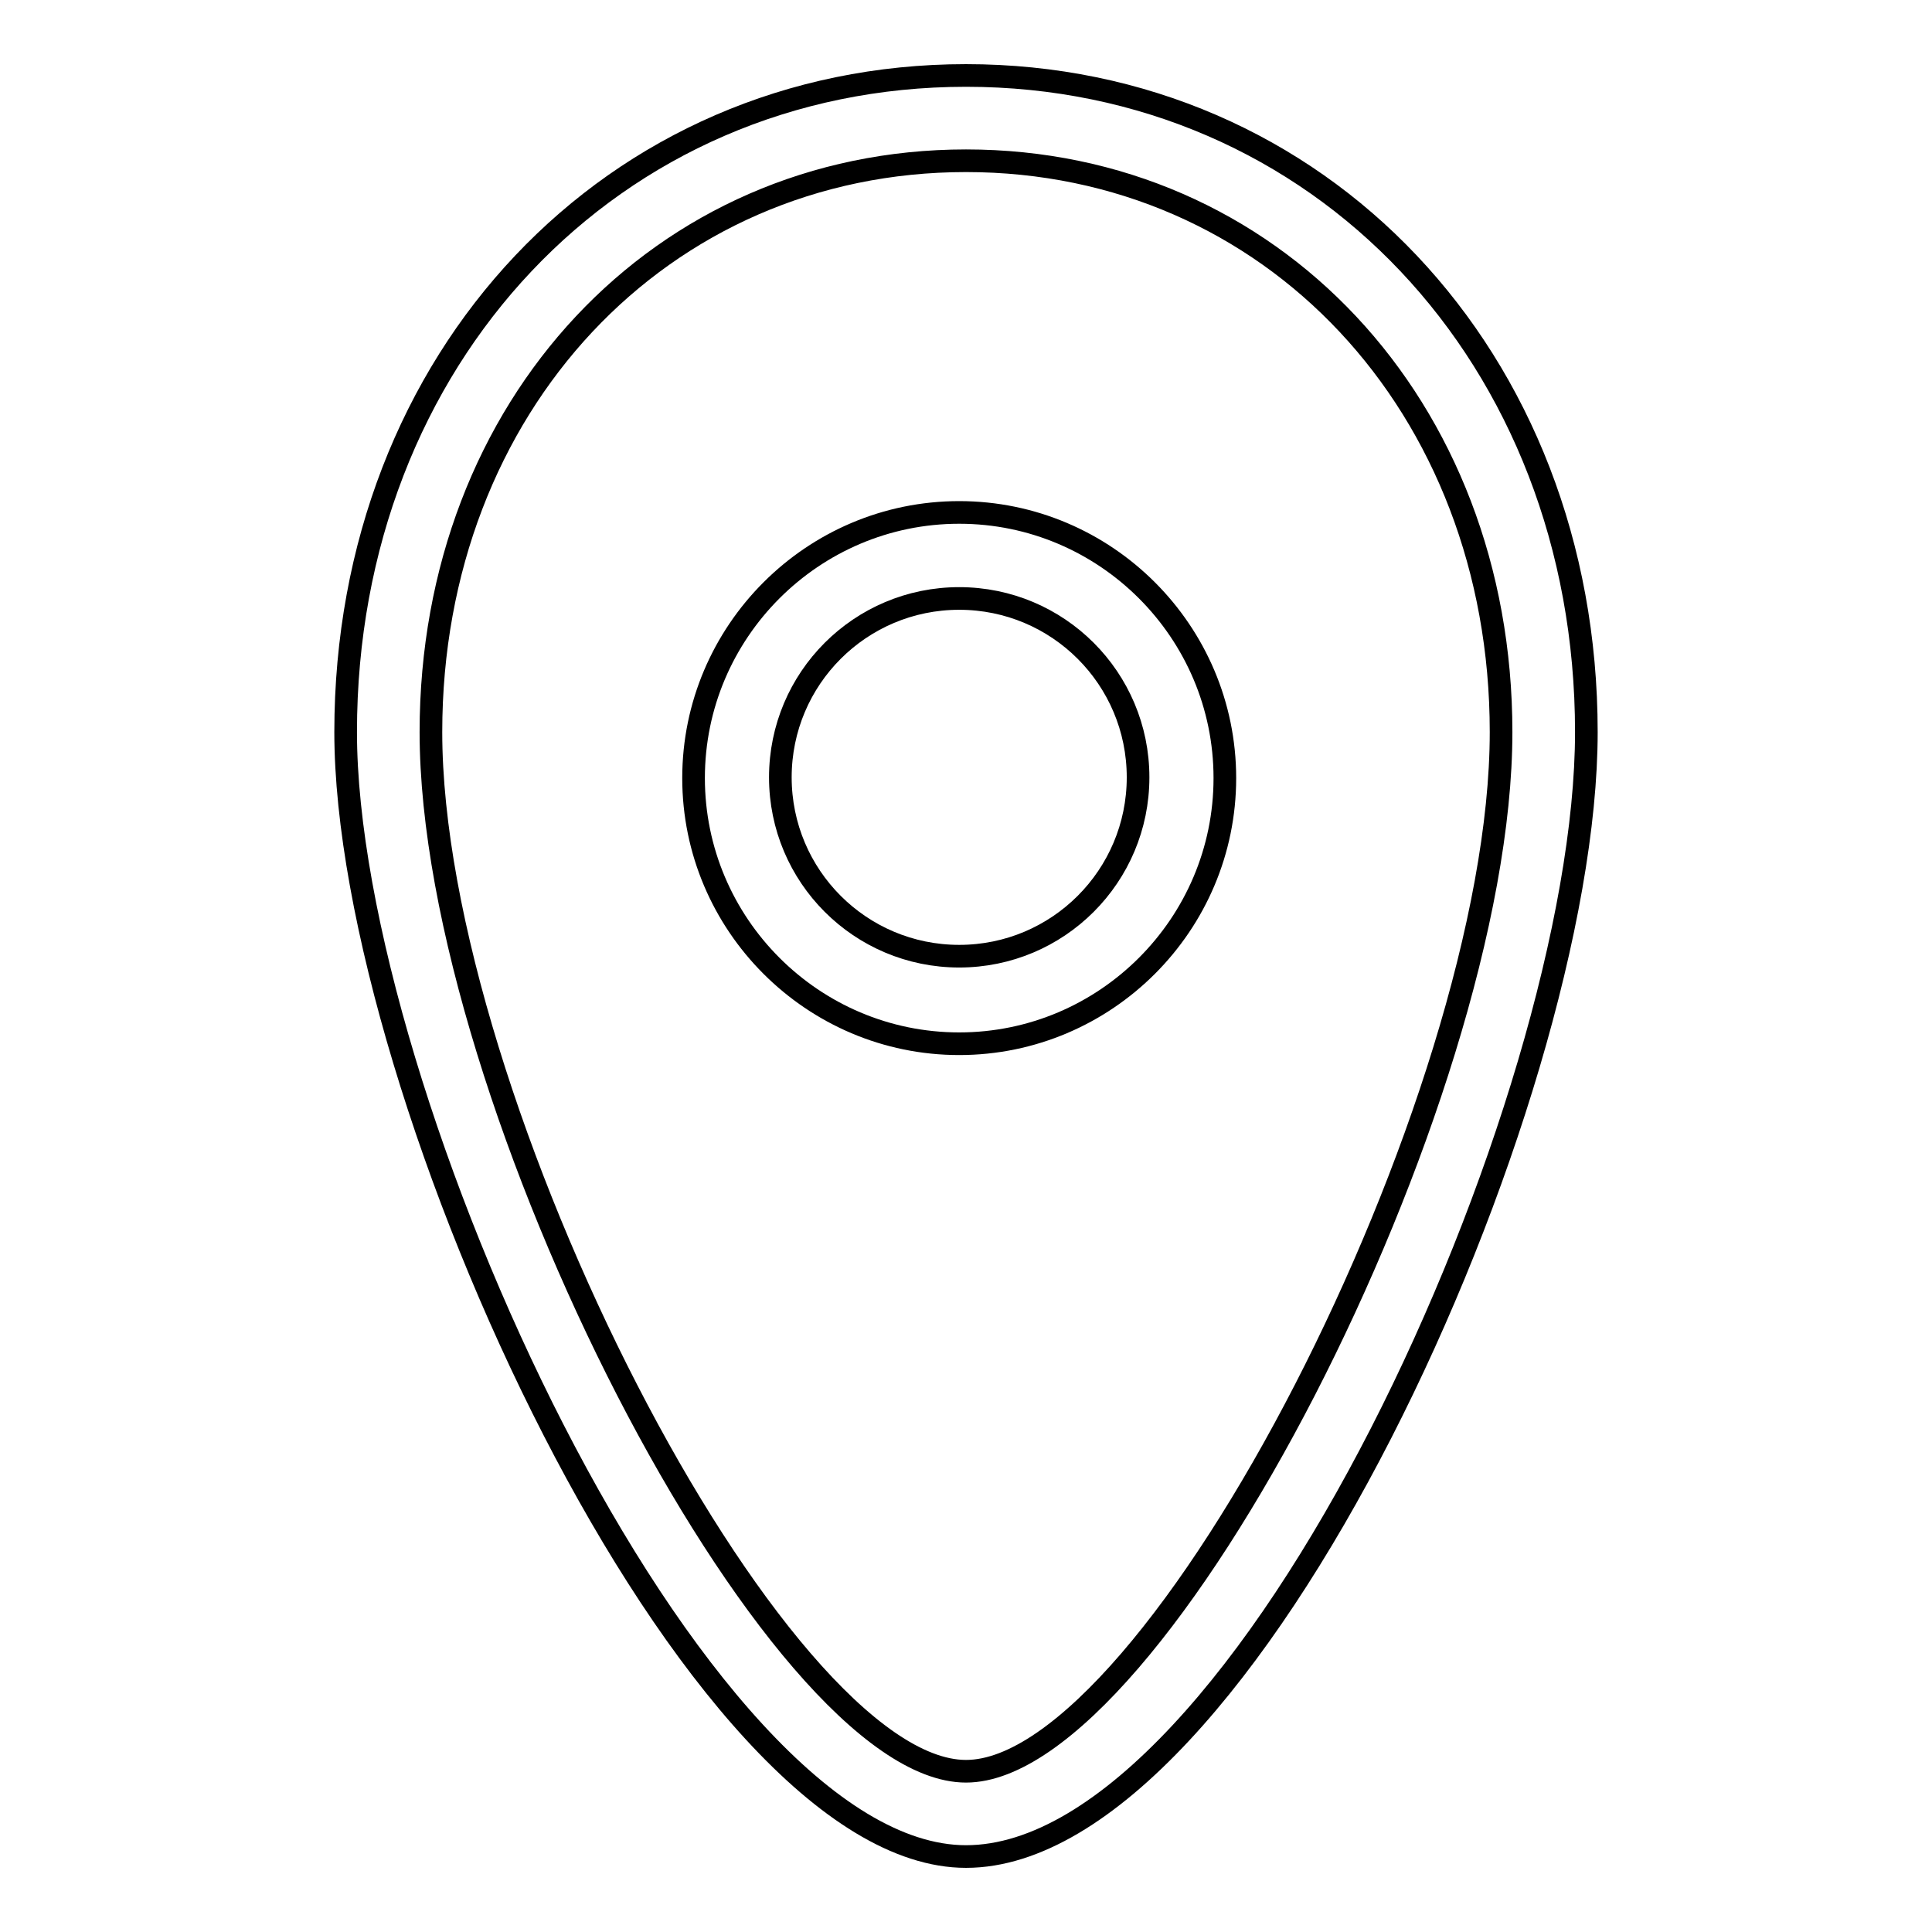 <?xml version="1.0" encoding="utf-8"?>
<!-- Svg Vector Icons : http://www.onlinewebfonts.com/icon -->
<!DOCTYPE svg PUBLIC "-//W3C//DTD SVG 1.1//EN" "http://www.w3.org/Graphics/SVG/1.1/DTD/svg11.dtd">
<svg version="1.1" xmlns="http://www.w3.org/2000/svg" xmlns:xlink="http://www.w3.org/1999/xlink" x="0px" y="0px" viewBox="0 0 256 256" enable-background="new 0 0 256 256" xml:space="preserve">
<g><g><path stroke-width="3" fill-opacity="0" stroke="#000000"  d="M128,10c-46.8,0-82.2,37.4-82.2,87c0,48,46.1,149,82.2,149c37,0,82.2-99.8,82.2-149C210.2,47.4,174.8,10,128,10z M128,234.7c-25.2,0-70.9-88.8-70.9-137.7c0-43.2,30.5-75.7,70.9-75.7c40.4,0,70.9,32.5,70.9,75.7C198.9,145.9,153.2,234.7,128,234.7z"/><path stroke-width="3" fill-opacity="0" stroke="#000000"  d="M127.1,67.9c-19.4,0-35.2,15.8-35.2,35.2c0,19.4,15.8,35.2,35.2,35.2c19.4,0,35.2-15.8,35.2-35.2C162.3,83.7,146.5,67.9,127.1,67.9z M127.1,126.7c-13.1,0-23.7-10.6-23.7-23.7s10.6-23.7,23.7-23.7c13.1,0,23.7,10.6,23.7,23.7S140.2,126.7,127.1,126.7z"/></g></g>
</svg>